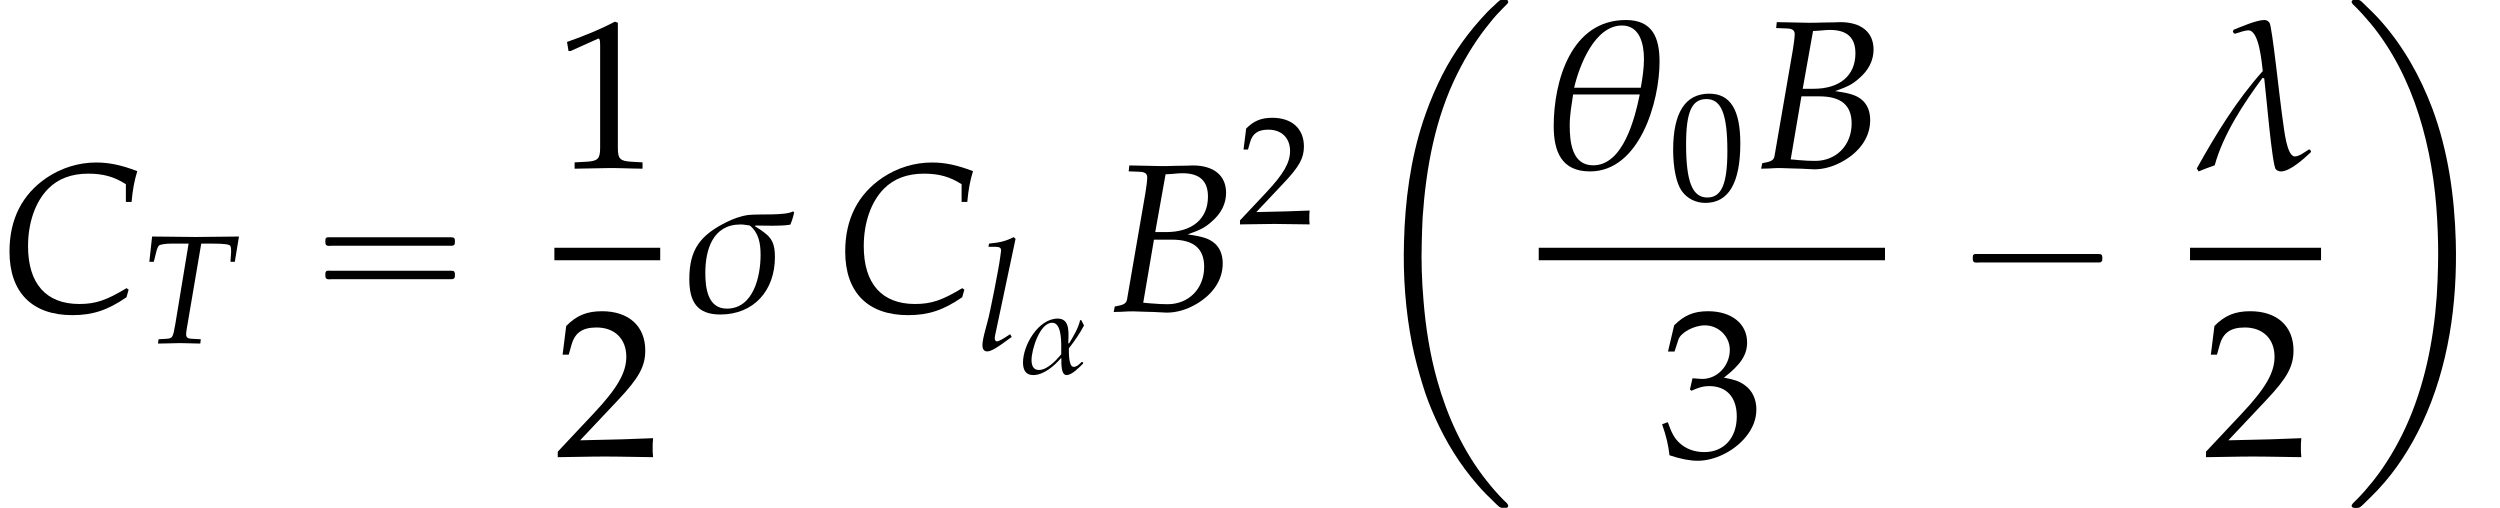 <?xml version='1.0' encoding='UTF-8'?>
<!-- This file was generated by dvisvgm 2.13.3 -->
<svg version='1.1' xmlns='http://www.w3.org/2000/svg' xmlns:xlink='http://www.w3.org/1999/xlink' width='128.856pt' height='26.182pt' viewBox='168.698 69.738 128.856 26.182'>
<defs>
<path id='g4-66' d='M.578-3.954L.893-3.942C1.036-3.936 1.102-3.889 1.102-3.782C1.102-3.698 1.078-3.508 1.048-3.329L.53-.328C.506-.22 .435-.179 .185-.137L.155 .018L.375 .012C.536 0 .625 0 .697 0C.762 0 .917 .006 1.072 .012L1.292 .018L1.411 .024C1.525 .03 1.602 .036 1.65 .036C1.935 .036 2.221-.048 2.501-.214C2.972-.494 3.234-.899 3.234-1.352C3.234-1.608 3.15-1.804 2.99-1.935C2.835-2.061 2.656-2.114 2.245-2.174C2.585-2.293 2.733-2.364 2.918-2.531C3.192-2.763 3.329-3.043 3.329-3.347C3.329-3.835 2.984-4.121 2.388-4.121C2.376-4.121 2.317-4.121 2.227-4.115L1.852-4.109C1.781-4.103 1.566-4.103 1.495-4.103C1.382-4.103 1.197-4.109 .905-4.115L.596-4.121L.578-3.954ZM1.292-2.025H1.798C2.412-2.025 2.71-1.775 2.71-1.257C2.71-.643 2.275-.202 1.679-.202C1.56-.202 1.388-.208 1.191-.226C1.155-.232 1.084-.238 .989-.244L1.292-2.025ZM1.62-3.871C1.685-3.871 1.697-3.877 1.822-3.883C1.947-3.895 2.025-3.901 2.096-3.901C2.579-3.901 2.817-3.686 2.817-3.24C2.817-2.614 2.376-2.239 1.638-2.239H1.328L1.62-3.871Z'/>
<path id='g4-67' d='M3.555-3.091H3.716C3.746-3.43 3.793-3.686 3.877-3.96C3.424-4.133 3.085-4.204 2.716-4.204C2.227-4.204 1.739-4.056 1.322-3.776C.625-3.305 .268-2.602 .268-1.691C.268-.536 .905 .107 2.043 .107C2.614 .107 3.037-.03 3.573-.399L3.633-.613L3.573-.655C3.013-.316 2.704-.208 2.239-.208C1.304-.208 .792-.78 .792-1.84C.792-2.501 .995-3.091 1.358-3.46C1.638-3.746 2.019-3.889 2.489-3.889C2.912-3.889 3.222-3.805 3.555-3.591V-3.091Z'/>
<path id='g4-84' d='M2.323-3.847H2.757C3.222-3.847 3.436-3.817 3.454-3.746C3.472-3.698 3.484-3.585 3.478-3.526L3.454-3.144H3.621L3.782-4.121L3.24-4.115C2.716-4.109 2.311-4.103 2.102-4.103C1.882-4.103 1.501-4.109 .989-4.115L.423-4.121L.316-3.144H.488L.578-3.502C.607-3.633 .649-3.728 .685-3.77S.947-3.847 1.167-3.847H1.834L1.322-.744C1.227-.202 1.215-.185 .977-.167L.673-.149L.649 .018L.989 .012C1.227 .006 1.399 0 1.495 0C1.608 0 1.793 .006 2.025 .012L2.287 .018L2.305-.149L1.953-.167C1.798-.173 1.739-.22 1.739-.345C1.739-.399 1.745-.441 1.763-.554L2.323-3.847Z'/>
<path id='g4-108' d='M1.495-4.3L1.423-4.365C1.114-4.21 .899-4.157 .47-4.115L.447-3.99H.732C.875-3.99 .935-3.948 .935-3.859C.935-3.841 .935-3.811 .917-3.704L.899-3.573C.864-3.246 .5-1.394 .411-1.096L.328-.786C.25-.488 .214-.31 .214-.185C.214-.036 .28 .054 .393 .054C.548 .054 .762-.071 1.346-.506L1.286-.613L1.131-.512C.959-.399 .828-.333 .768-.333C.727-.333 .691-.393 .691-.453C.691-.488 .697-.53 .715-.619L.727-.673L1.495-4.3Z'/>
<path id='g0-2' d='M7.255-.327C7.2-.305 7.167-.262 7.124-.229C7.058-.175 7.004-.12 6.938-.055C6.687 .164 6.447 .415 6.229 .665C5.335 1.658 4.582 2.793 4.025 4.004C3.731 4.625 3.48 5.269 3.262 5.924C2.607 7.931 2.335 10.025 2.28 12.12C2.225 13.909 2.356 15.698 2.705 17.455C2.847 18.153 3.033 18.829 3.24 19.505C3.415 20.095 3.644 20.673 3.895 21.229C4.451 22.462 5.16 23.618 6.055 24.644C6.349 24.993 6.676 25.309 7.004 25.625C7.08 25.691 7.167 25.8 7.265 25.833C7.32 25.855 7.396 25.844 7.451 25.844C7.495 25.844 7.549 25.855 7.593 25.833C7.647 25.811 7.669 25.745 7.636 25.691C7.604 25.604 7.505 25.538 7.44 25.473C7.113 25.145 6.818 24.807 6.535 24.447C5.324 22.92 4.505 21.12 3.982 19.244C3.611 17.913 3.393 16.527 3.284 15.153C3.196 14.138 3.164 13.124 3.196 12.109C3.207 11.695 3.218 11.291 3.24 10.876C3.415 8.335 3.884 5.749 5.04 3.447C5.509 2.509 6.065 1.625 6.731 .818C6.927 .567 7.145 .327 7.375 .098C7.44 .033 7.505-.033 7.571-.098C7.604-.131 7.647-.175 7.647-.218C7.68-.371 7.44-.338 7.353-.338C7.32-.338 7.287-.338 7.255-.327Z'/>
<path id='g0-10' d='M.447-.327C.393-.305 .36-.24 .393-.185C.425-.109 .502-.055 .556 0C.851 .295 1.124 .6 1.396 .927C2.509 2.291 3.305 3.895 3.84 5.575C4.396 7.32 4.691 9.153 4.789 10.975C4.833 11.782 4.855 12.589 4.833 13.396C4.822 13.909 4.8 14.433 4.767 14.945C4.604 17.247 4.135 19.571 3.175 21.676C2.716 22.669 2.16 23.618 1.473 24.48C1.233 24.775 .993 25.058 .731 25.331C.655 25.407 .567 25.495 .491 25.571C.447 25.615 .404 25.658 .382 25.713C.371 25.767 .404 25.811 .447 25.833C.524 25.865 .655 25.855 .731 25.844C.851 25.822 .96 25.68 1.047 25.604C1.276 25.385 1.505 25.156 1.724 24.927C2.673 23.924 3.425 22.735 4.015 21.491C5.378 18.589 5.836 15.305 5.749 12.12C5.684 9.785 5.356 7.451 4.538 5.258C3.916 3.611 3.044 2.051 1.865 .731C1.604 .436 1.32 .164 1.036-.109C.96-.185 .862-.295 .764-.327C.709-.349 .633-.338 .578-.338C.535-.338 .491-.338 .447-.327Z'/>
<path id='g12-48' d='M2.088-5.471C.858-5.471 .23-4.494 .23-2.573C.23-1.644 .397-.842 .675-.453S1.397 .159 1.89 .159C3.089 .159 3.692-.873 3.692-2.906C3.692-4.645 3.176-5.471 2.088-5.471ZM1.945-5.193C2.716-5.193 3.025-4.415 3.025-2.509C3.025-.818 2.724-.119 1.993-.119C1.223-.119 .897-.921 .897-2.859C.897-4.534 1.191-5.193 1.945-5.193Z'/>
<path id='g12-49' d='M.532-4.407H.611L1.636-4.867C1.644-4.875 1.652-4.875 1.66-4.875C1.707-4.875 1.723-4.804 1.723-4.613V-.762C1.723-.349 1.636-.262 1.207-.238L.762-.214V.024C1.985 0 1.985 0 2.072 0C2.176 0 2.35 0 2.62 .008C2.716 .016 2.994 .016 3.319 .024V-.214L2.906-.238C2.469-.262 2.39-.349 2.39-.762V-5.471L2.279-5.511C1.763-5.241 1.199-5.002 .476-4.748L.532-4.407Z'/>
<path id='g12-50' d='M.127-.183V.024C1.612 0 1.612 0 1.898 0S2.184 0 3.716 .024C3.7-.143 3.7-.222 3.7-.333C3.7-.437 3.7-.516 3.716-.691C2.803-.651 2.438-.643 .969-.611L2.414-2.144C3.184-2.962 3.422-3.398 3.422-3.994C3.422-4.907 2.803-5.471 1.795-5.471C1.223-5.471 .834-5.312 .445-4.915L.31-3.835H.54L.643-4.2C.77-4.661 1.056-4.859 1.588-4.859C2.271-4.859 2.708-4.431 2.708-3.756C2.708-3.16 2.374-2.573 1.477-1.62L.127-.183Z'/>
<path id='g12-51' d='M.341-3.954H.588L.731-4.399C.818-4.669 1.318-4.939 1.731-4.939C2.247-4.939 2.668-4.518 2.668-4.018C2.668-3.422 2.199-2.922 1.636-2.922C1.572-2.922 1.485-2.93 1.382-2.938L1.263-2.946L1.167-2.525L1.223-2.477C1.525-2.612 1.675-2.652 1.89-2.652C2.549-2.652 2.93-2.231 2.93-1.509C2.93-.699 2.446-.167 1.707-.167C1.342-.167 1.016-.286 .778-.508C.588-.683 .484-.865 .333-1.294L.119-1.215C.286-.731 .349-.445 .397-.048C.818 .095 1.167 .159 1.461 .159C2.096 .159 2.827-.199 3.263-.731C3.533-1.056 3.668-1.405 3.668-1.779C3.668-2.16 3.51-2.493 3.224-2.692C3.025-2.835 2.843-2.898 2.446-2.97C3.081-3.462 3.319-3.827 3.319-4.296C3.319-5.002 2.731-5.471 1.85-5.471C1.31-5.471 .953-5.32 .572-4.939L.341-3.954Z'/>
<path id='g3-11' d='M3.305-2.46C3.258-2.549 3.216-2.644 3.168-2.733H3.103C3.019-2.329 2.745-1.876 2.531-1.53L2.495-1.548C2.501-2.007 2.62-2.817 1.953-2.817C.953-2.817 .161-1.447 .161-.554C.161-.197 .28 .095 .685 .095C1.233 .095 1.775-.381 2.12-.78L2.138-.762C2.144-.566 2.102 .095 2.406 .095C2.686 .095 3.085-.322 3.258-.5V-.548L3.222-.578H3.18C3.073-.47 2.936-.328 2.769-.328C2.507-.328 2.525-1.096 2.525-1.286C2.817-1.656 3.085-2.043 3.305-2.46ZM2.132-.977C1.882-.673 1.411-.167 .983-.167C.673-.167 .601-.423 .601-.685C.601-1.203 1.018-2.602 1.667-2.602C2.18-2.602 2.132-1.501 2.132-1.143V-.977Z'/>
<path id='g3-18' d='M3.412-3.001C3.412-3.68 3.216-4.181 2.46-4.181C.911-4.181 .423-2.454 .423-1.185C.423-.476 .637 .095 1.447 .095C2.853 .095 3.412-1.882 3.412-3.001ZM2.972-3.079C2.972-2.811 2.93-2.537 2.882-2.269H1C1.143-2.888 1.578-4.026 2.352-4.026C2.864-4.026 2.972-3.484 2.972-3.079ZM2.853-2.078C2.716-1.411 2.388-.077 1.536-.077C.935-.077 .875-.744 .875-1.209C.875-1.501 .929-1.793 .971-2.078H2.853Z'/>
<path id='g3-21' d='M3.418-.476L3.389-.518L3.353-.524C3.252-.459 3.085-.328 2.96-.328C2.728-.328 2.656-1.12 2.626-1.304C2.531-1.941 2.323-3.984 2.245-4.103C2.203-4.163 2.156-4.181 2.096-4.181C1.876-4.181 1.429-3.984 1.233-3.907L1.209-3.859L1.233-3.811L1.268-3.793C1.364-3.823 1.548-3.889 1.65-3.889C1.953-3.889 2.025-2.978 2.055-2.739C1.31-1.906 .732-.959 .191 .012L.244 .095C.393 .03 .548-.024 .697-.077C.935-.947 1.519-1.834 2.049-2.549L2.096-2.531C2.144-2.162 2.317-.071 2.424 .036C2.465 .077 2.513 .095 2.573 .095C2.823 .095 3.222-.268 3.406-.441L3.418-.476Z'/>
<path id='g3-27' d='M3.127-2.793L3.097-2.823C2.87-2.698 2.15-2.757 1.834-2.722C1.614-2.692 1.405-2.614 1.203-2.513C.482-2.15 .167-1.751 .167-.911C.167-.286 .375 .089 1.042 .089C1.995 .089 2.585-.596 2.585-1.53C2.585-2.043 2.418-2.15 2.019-2.406L2.037-2.424C2.358-2.424 2.704-2.4 3.019-2.448C3.067-2.555 3.103-2.674 3.127-2.793ZM2.18-1.59C2.18-1 1.983-.077 1.227-.077C.685-.077 .619-.667 .619-1.084C.619-1.739 .828-2.454 1.614-2.454C1.697-2.454 1.787-2.436 1.876-2.424C2.132-2.215 2.18-1.912 2.18-1.59Z'/>
<use id='g7-84' xlink:href='#g4-84' transform='scale(1.333)'/>
<use id='g7-108' xlink:href='#g4-108' transform='scale(1.333)'/>
<use id='g10-66' xlink:href='#g4-66' transform='scale(1.825)'/>
<use id='g10-67' xlink:href='#g4-67' transform='scale(1.825)'/>
<path id='g1-1' d='M.982-2.945C.949-2.935 .927-2.913 .916-2.88S.905-2.804 .905-2.771C.905-2.684 .895-2.575 .982-2.531C1.058-2.498 1.178-2.52 1.265-2.52H1.909H5.978H7.135H7.396C7.451-2.52 7.505-2.52 7.538-2.564C7.582-2.596 7.582-2.651 7.582-2.705C7.582-2.793 7.593-2.924 7.484-2.945C7.44-2.956 7.385-2.956 7.342-2.956H7.08H6.24H2.509H1.44H1.145C1.091-2.956 1.036-2.967 .982-2.945Z'/>
<path id='g1-16' d='M.982-3.807C.949-3.796 .927-3.775 .916-3.742S.905-3.665 .905-3.633C.905-3.545 .895-3.436 .982-3.393C1.058-3.36 1.178-3.382 1.265-3.382H1.909H5.978H7.124C7.211-3.382 7.309-3.382 7.396-3.382C7.451-3.382 7.505-3.382 7.538-3.425C7.582-3.458 7.582-3.513 7.582-3.567C7.582-3.655 7.593-3.785 7.484-3.807C7.44-3.818 7.385-3.818 7.342-3.818H7.08H6.24H2.509H1.44H1.145C1.091-3.818 1.036-3.829 .982-3.807ZM.982-2.084C.949-2.073 .927-2.051 .916-2.018S.905-1.942 .905-1.909C.905-1.822 .895-1.713 .982-1.669C1.058-1.636 1.178-1.658 1.265-1.658H1.909H5.978H7.135H7.396C7.451-1.658 7.505-1.658 7.538-1.702C7.582-1.735 7.582-1.789 7.582-1.844C7.582-1.931 7.593-2.062 7.484-2.084C7.44-2.095 7.385-2.095 7.342-2.095H7.08H6.24H2.509H1.44H1.145C1.091-2.095 1.036-2.105 .982-2.084Z'/>
<use id='g15-49' xlink:href='#g12-49' transform='scale(1.369)'/>
<use id='g15-50' xlink:href='#g12-50' transform='scale(1.369)'/>
<use id='g15-51' xlink:href='#g12-51' transform='scale(1.369)'/>
<use id='g9-18' xlink:href='#g3-18' transform='scale(1.825)'/>
<use id='g9-21' xlink:href='#g3-21' transform='scale(1.825)'/>
<use id='g9-27' xlink:href='#g3-27' transform='scale(1.825)'/>
</defs>
<g id='page1'>
<use x='168.698' y='85.786' xlink:href='#g10-67'/>
<use x='175.974' y='87.422' xlink:href='#g7-84'/>
<use x='184.563' y='85.786' xlink:href='#g1-16'/>
<use x='197.272' y='78.4' xlink:href='#g15-49'/>
<rect x='197.272' y='82.508' height='.644' width='5.455'/>
<use x='197.272' y='93.269' xlink:href='#g15-50'/>
<use x='203.922' y='85.786' xlink:href='#g9-27'/>
<use x='211.773' y='85.786' xlink:href='#g10-67'/>
<use x='219.049' y='87.779' xlink:href='#g7-108'/>
<use x='221.265' y='88.975' xlink:href='#g3-11'/>
<use x='225.818' y='85.786' xlink:href='#g10-66'/>
<use x='232.483' y='81.28' xlink:href='#g12-50'/>
<use x='238.784' y='70.066' xlink:href='#g0-2'/>
<use x='248.008' y='78.4' xlink:href='#g9-18'/>
<use x='254.706' y='80.037' xlink:href='#g12-48'/>
<use x='259.19' y='78.4' xlink:href='#g10-66'/>
<rect x='248.008' y='82.508' height='.644' width='17.847'/>
<use x='254.204' y='93.269' xlink:href='#g15-51'/>
<use x='269.475' y='85.786' xlink:href='#g1-1'/>
<use x='281.577' y='78.4' xlink:href='#g9-21'/>
<rect x='281.577' y='82.508' height='.644' width='6.753'/>
<use x='282.226' y='93.269' xlink:href='#g15-50'/>
<use x='289.526' y='70.066' xlink:href='#g0-10'/>
</g>
</svg><!--Rendered by QuickLaTeX.com-->